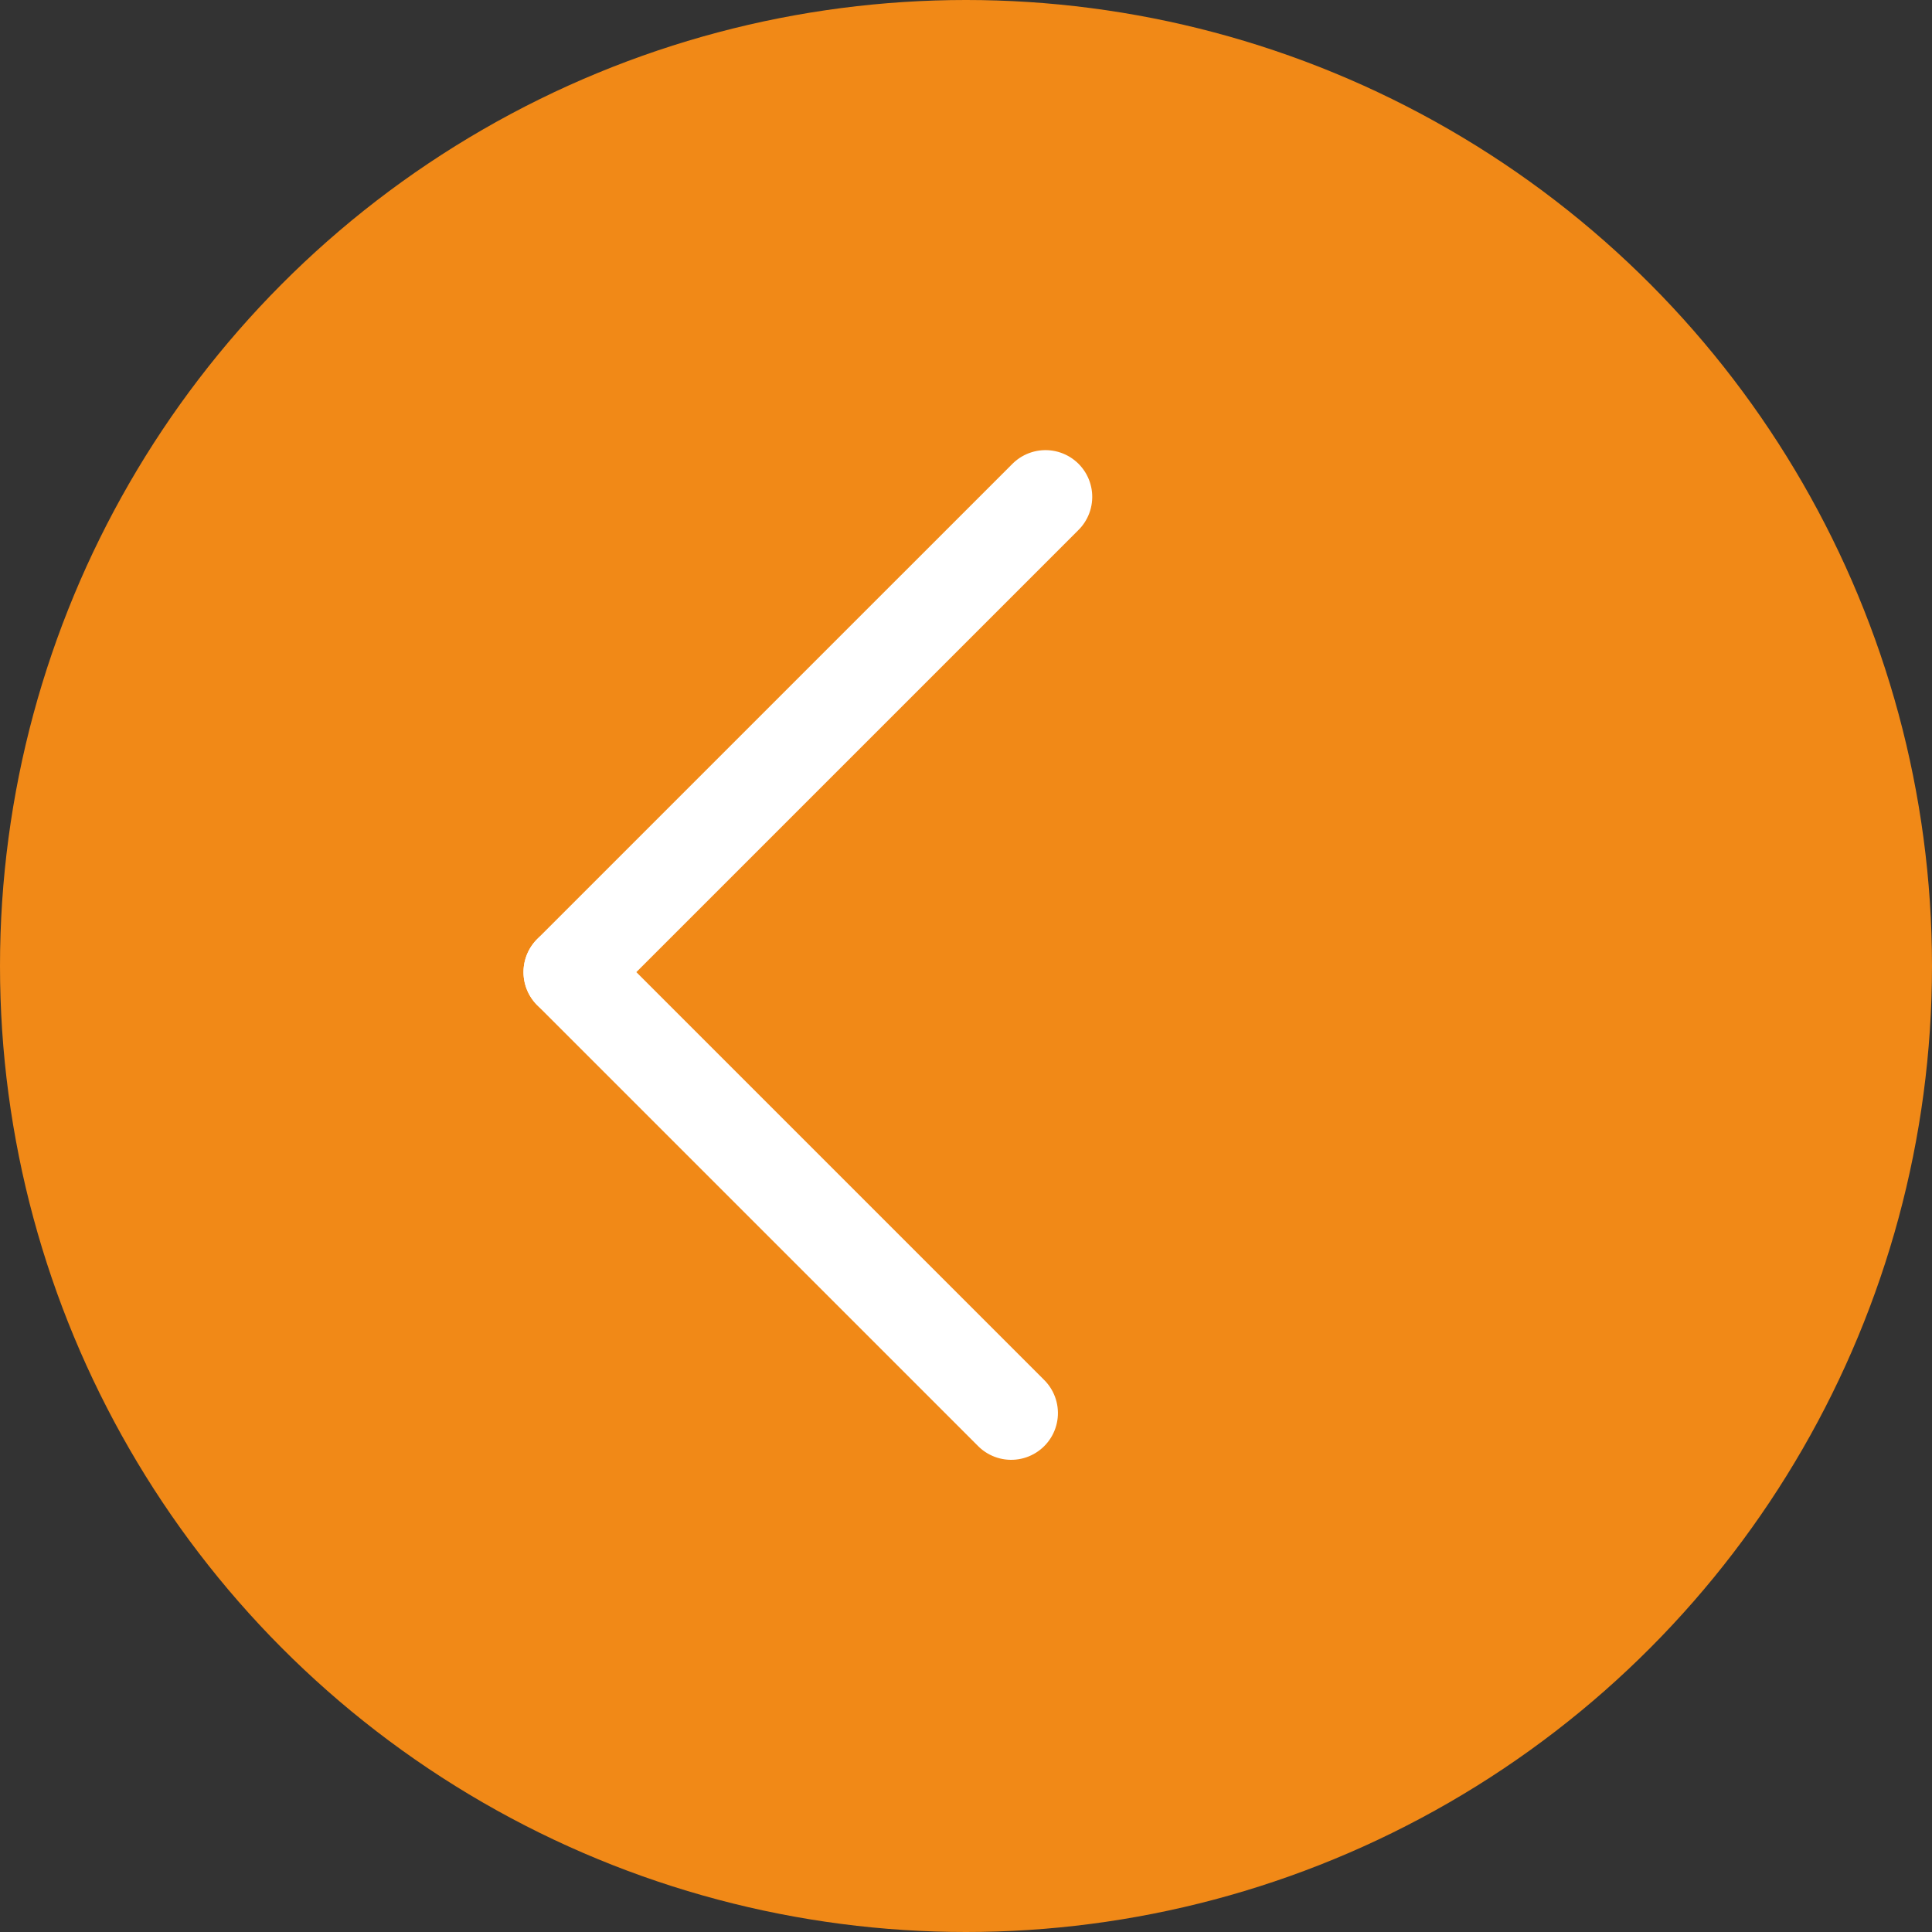 <svg id="Group_7817" data-name="Group 7817" xmlns="http://www.w3.org/2000/svg" width="62" height="62" viewBox="0 0 62 62">
  <rect x="0" y="0" width="62" height="62" fill="#333333" stroke="none"/>
  <circle id="Ellipse_2460" data-name="Ellipse 2460" cx="31" cy="31" r="31" fill="#f18917"/>
  <g id="Group_7605" data-name="Group 7605" transform="translate(33.551 15.945) rotate(45)">
    <line id="Line_221" data-name="Line 221" x2="20.012" transform="translate(0 21.569)" fill="none" stroke="#fff" stroke-linecap="round" stroke-width="3"/>
    <line id="Line_222" data-name="Line 222" x2="21.569" transform="translate(0 21.569) rotate(-90)" fill="none" stroke="#fff" stroke-linecap="round" stroke-width="3"/>
  </g>
</svg>
